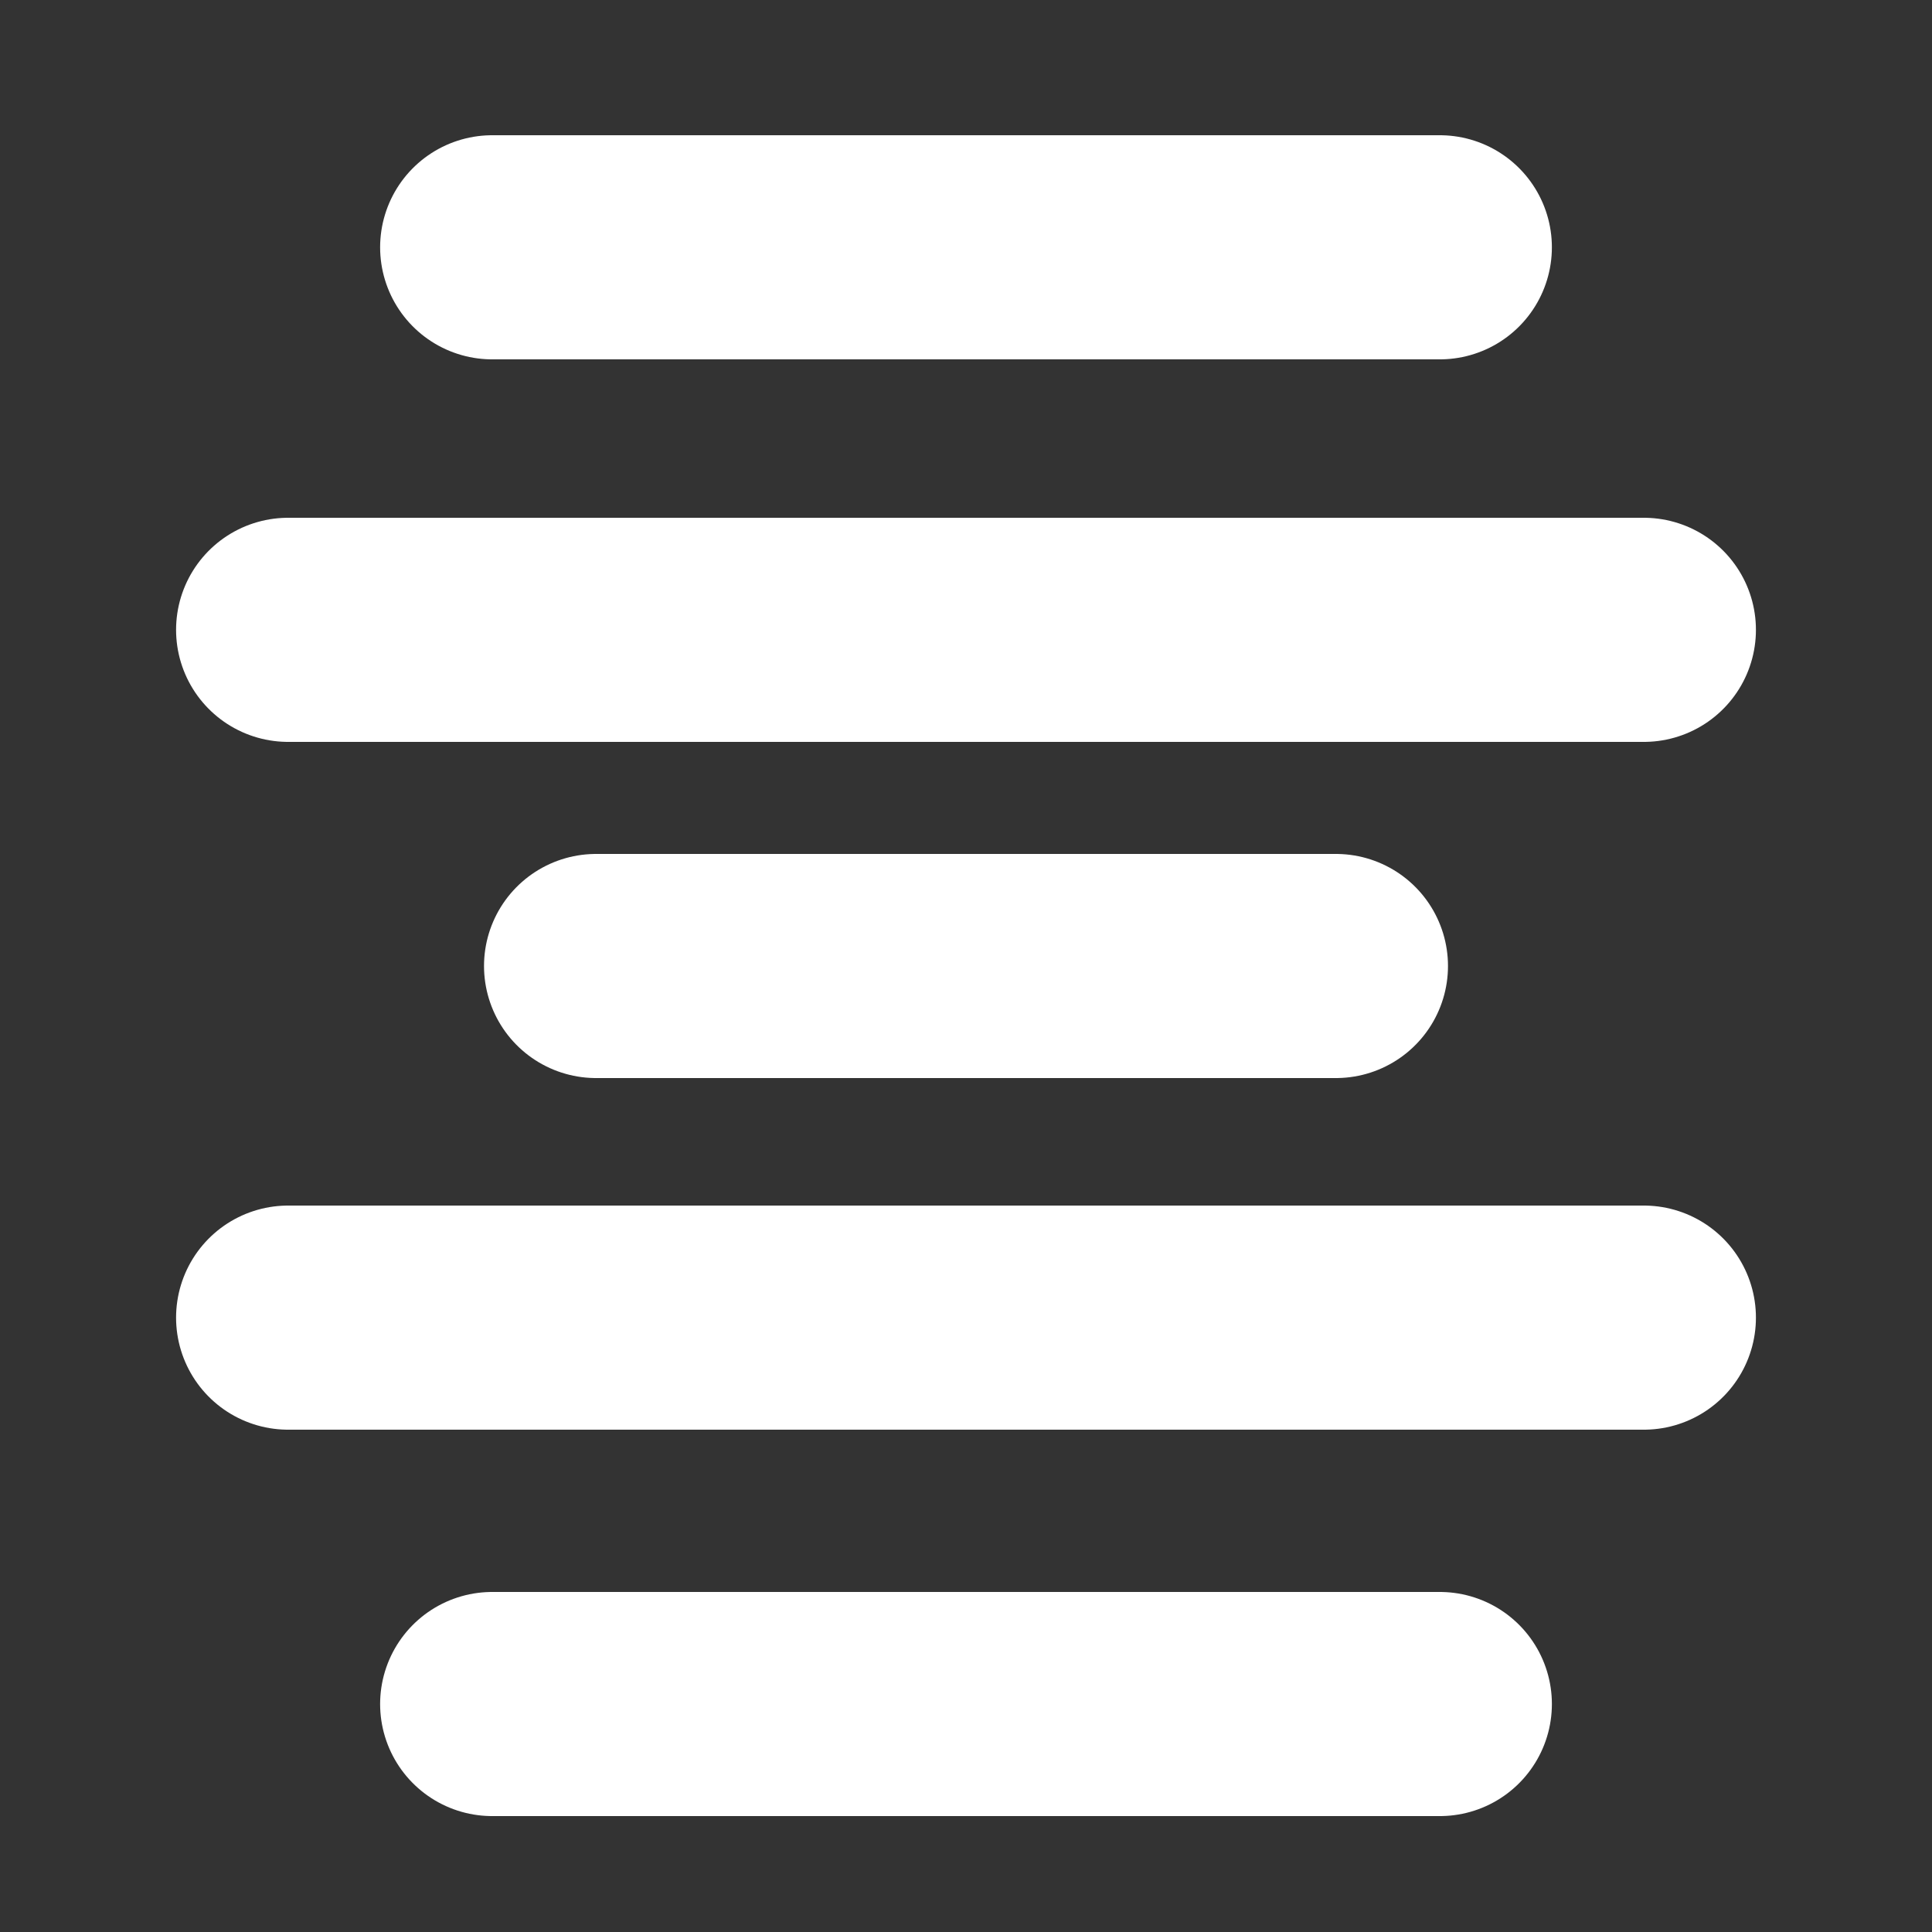 <svg xmlns="http://www.w3.org/2000/svg" viewBox="0 0 500 500" width="64" height="64">
  <rect x="0" y="0" width="500" height="500" fill="#333333" stroke="none"/>
  <path d="M127.375 64h245.25M74.568 163h350.864m-271.169 87h191.474M74.568 341h350.864M127.374 441h245.252" stroke="#fff" fill="none" stroke-width="58" stroke-linecap="round"/>
</svg>
